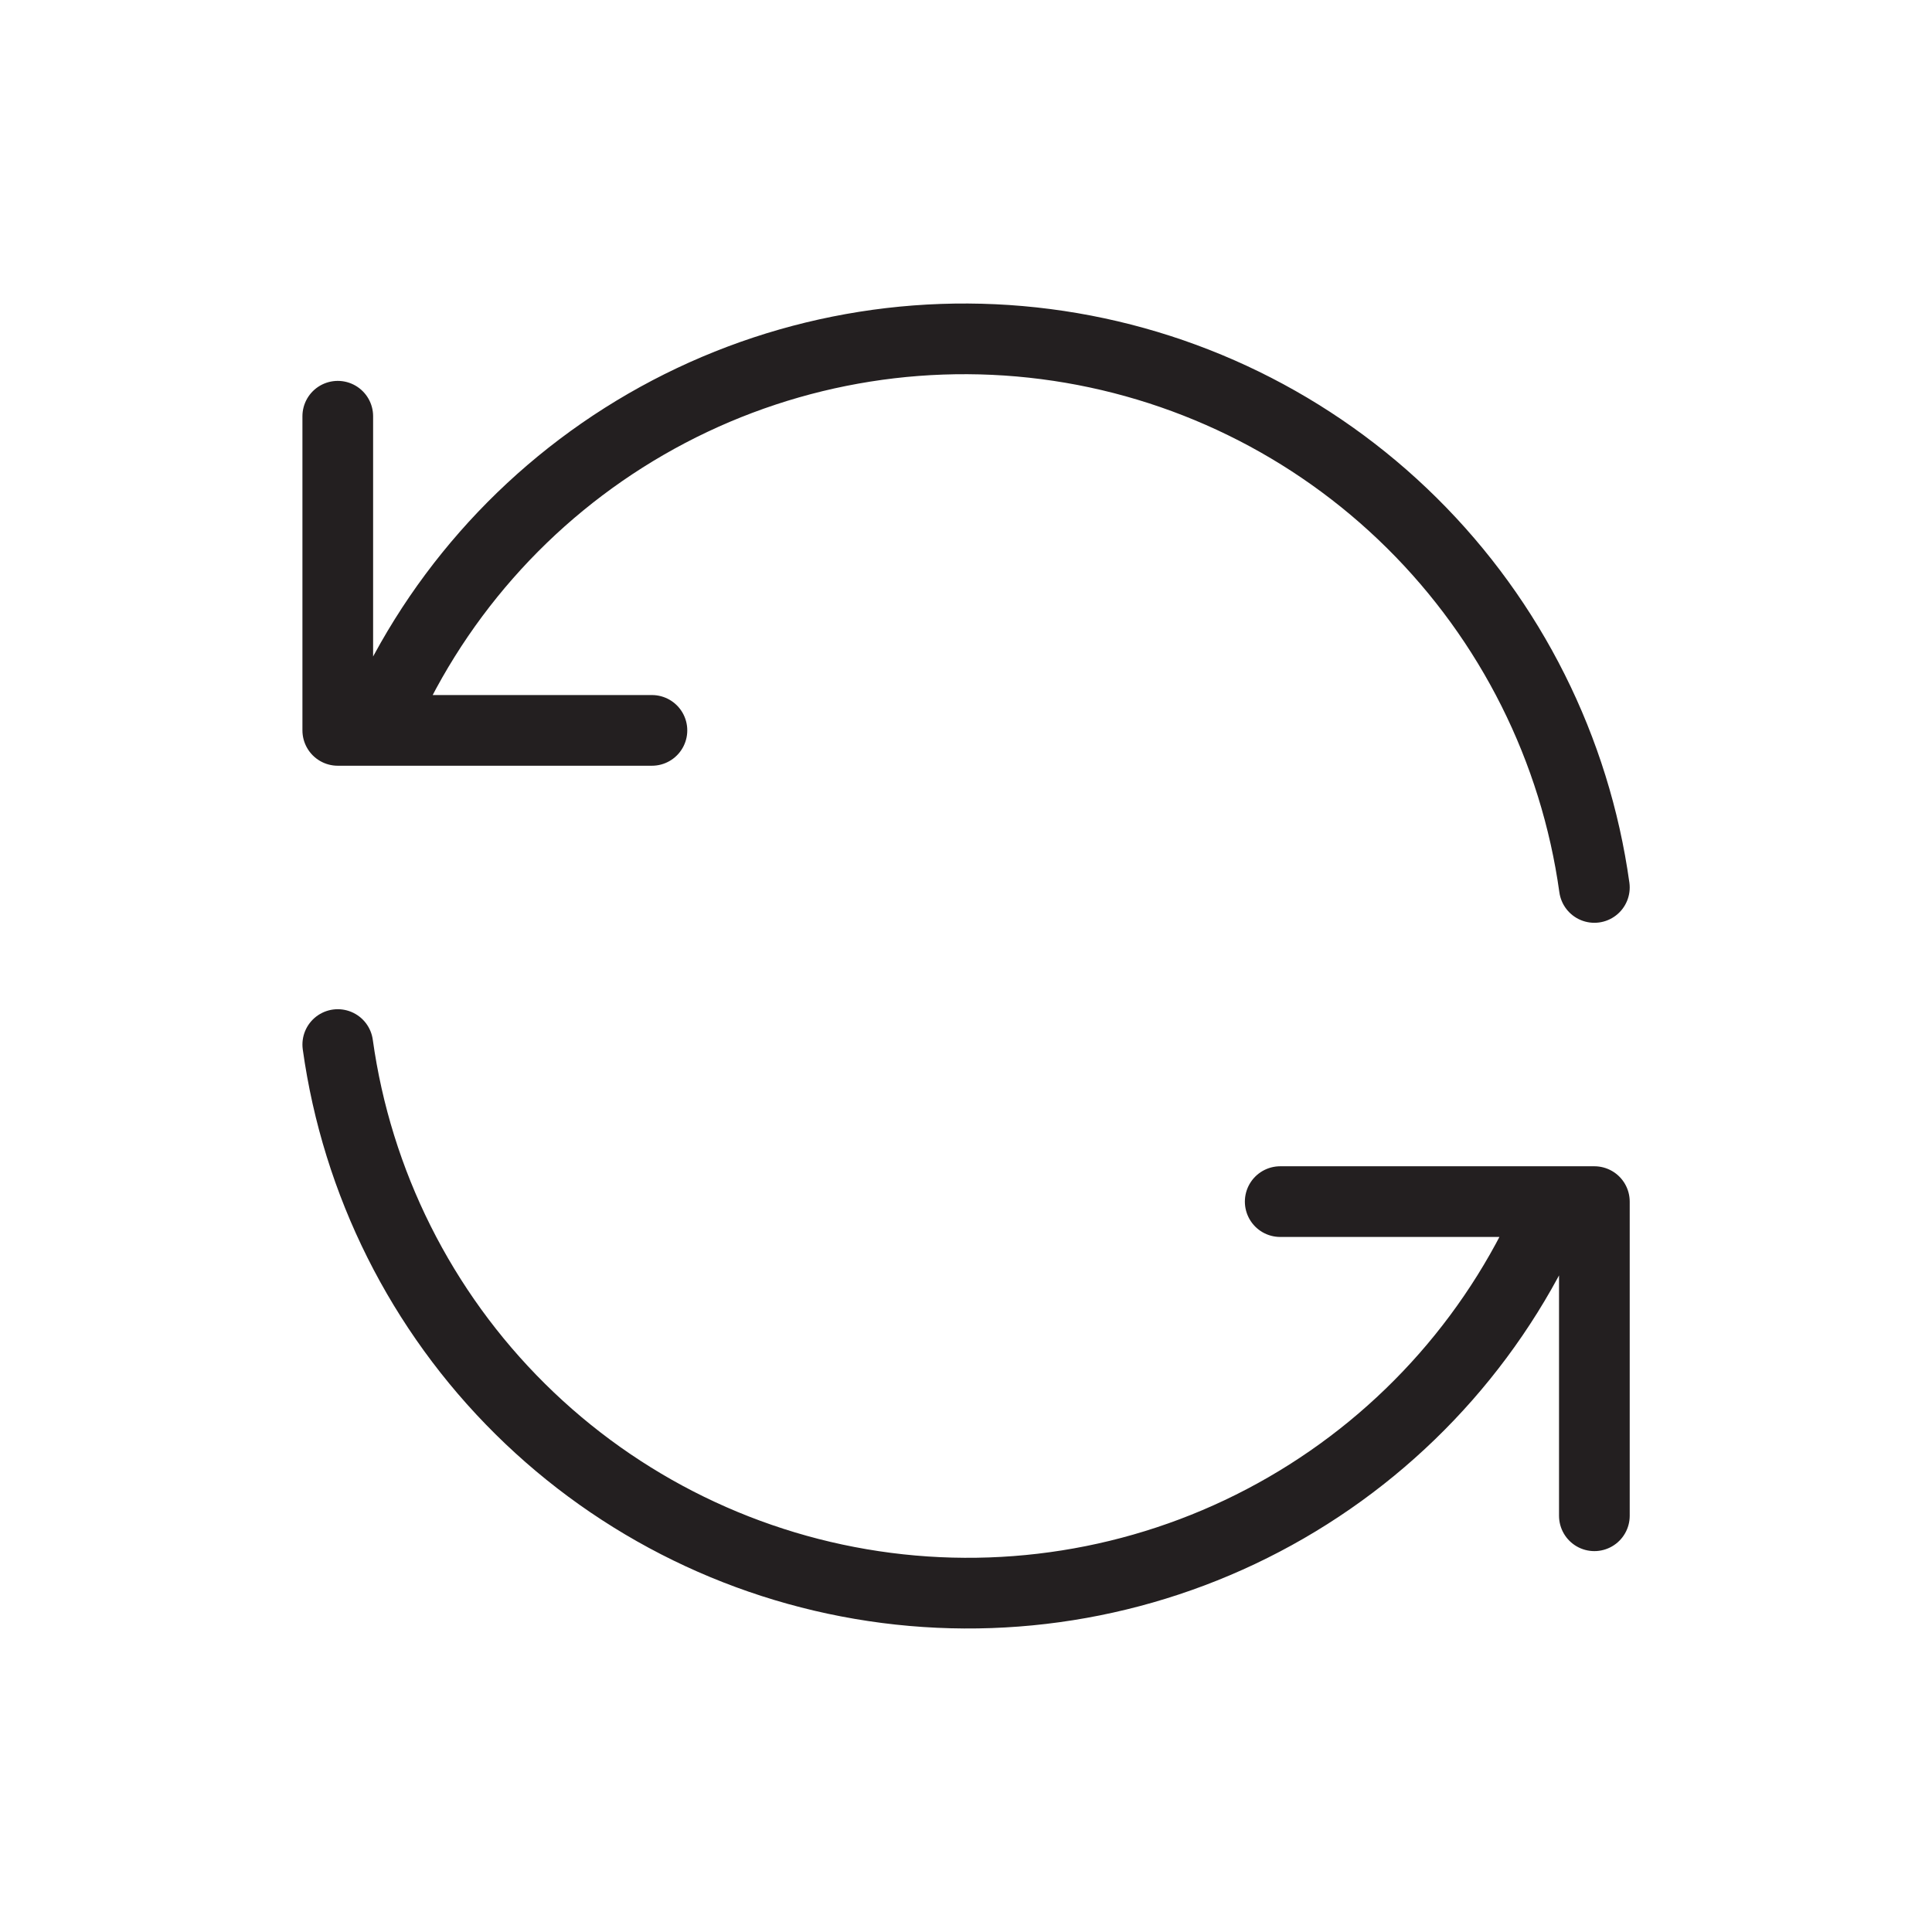 <svg width="41" height="41" viewBox="0 0 41 41" fill="none" xmlns="http://www.w3.org/2000/svg">
<g clip-path="url(#clip0_930_3125)">
<path d="M33.835 18.833C33.427 15.9 32.066 13.183 29.962 11.099C27.858 9.015 25.128 7.681 22.191 7.302C19.254 6.923 16.274 7.521 13.71 9.002C11.146 10.483 9.14 12.766 8.001 15.5M7.168 8.833V15.5H13.835" stroke="#231F20" stroke-width="1.5" stroke-linecap="round" stroke-linejoin="round"/>
<path d="M7.168 22.167C7.576 25.1 8.936 27.818 11.04 29.901C13.144 31.985 15.875 33.319 18.812 33.698C21.749 34.077 24.729 33.48 27.293 31.998C29.857 30.517 31.863 28.234 33.001 25.5M33.835 32.167V25.5H27.168" stroke="#231F20" stroke-width="1.5" stroke-linecap="round" stroke-linejoin="round"/>
</g>
<defs>
<clipPath id="clip0_930_3125">
<rect width="40" height="40" fill="white" transform="translate(0.5 0.5)"/>
</clipPath>
</defs>
</svg>
